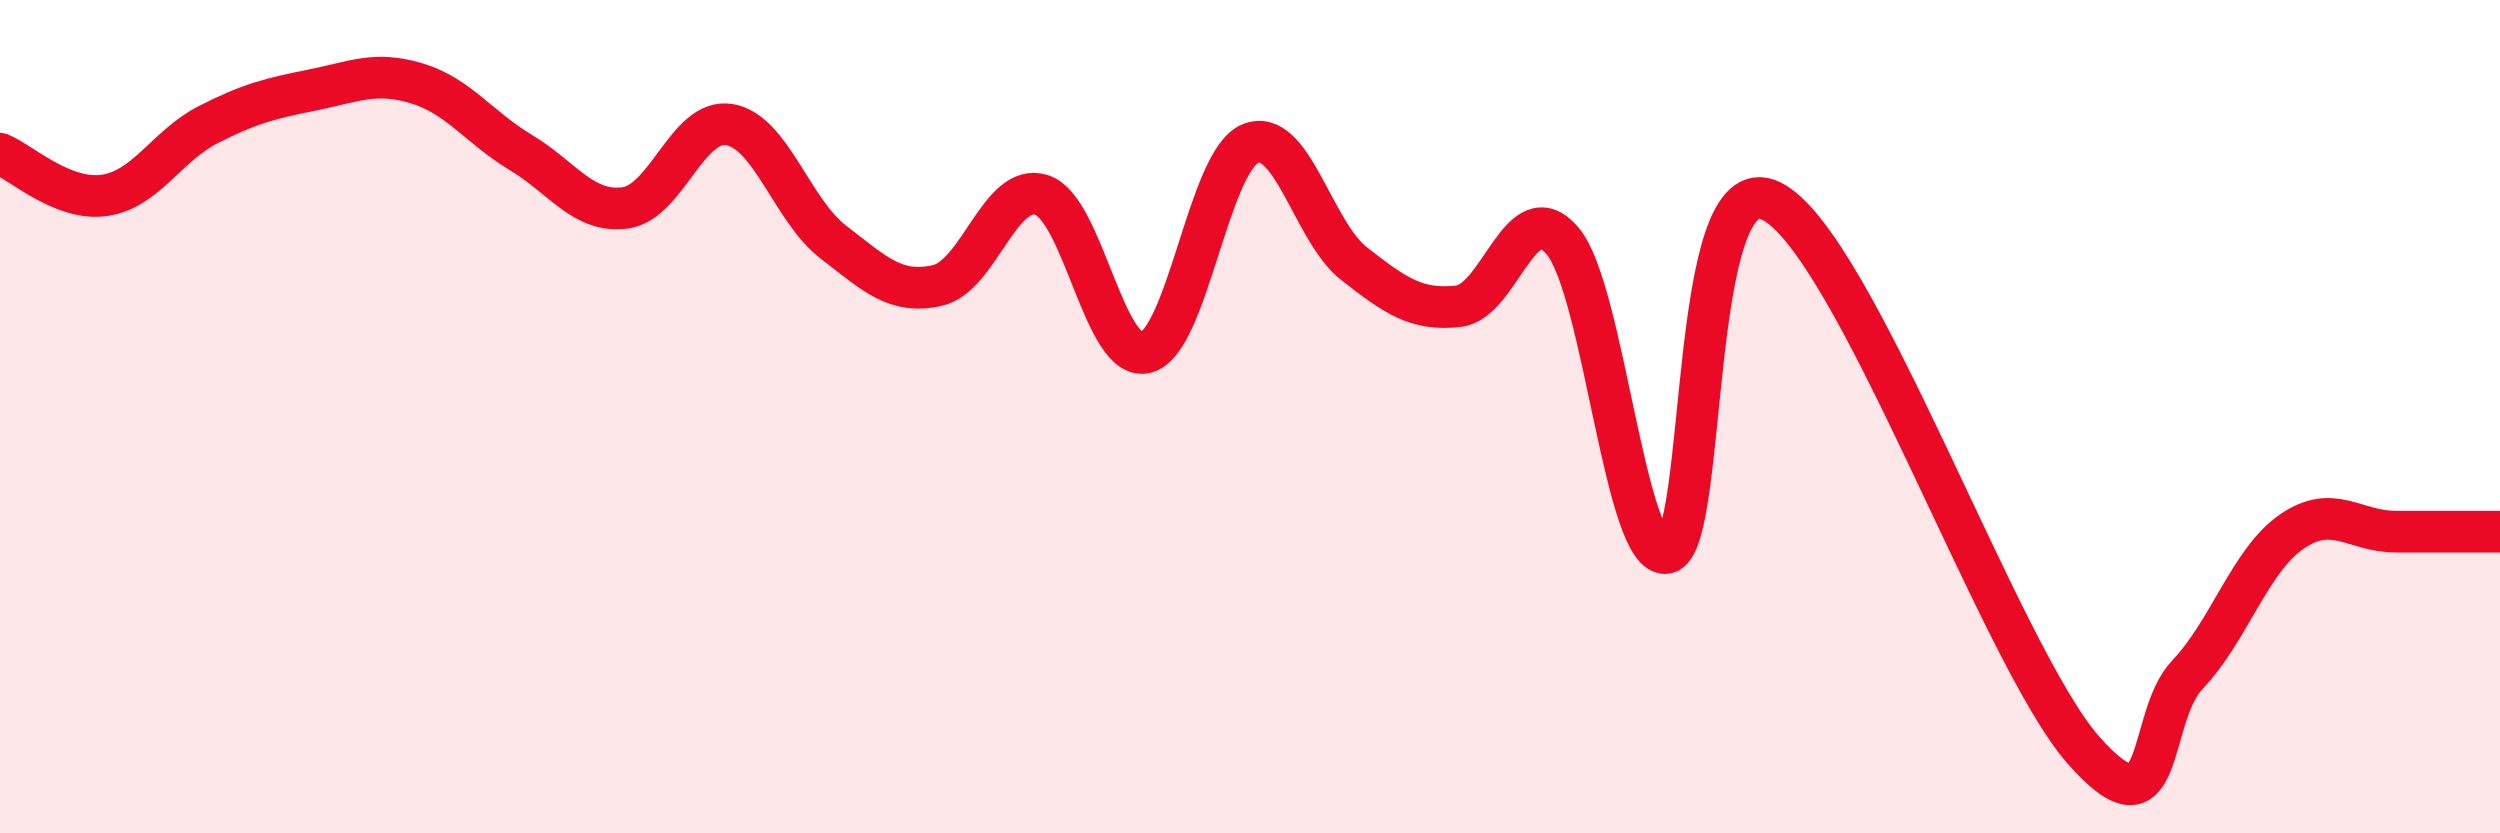 
    <svg width="60" height="20" viewBox="0 0 60 20" xmlns="http://www.w3.org/2000/svg">
      <path
        d="M 0,3.69 C 0.5,3.89 1.5,4.83 2.5,4.69 C 3.5,4.55 4,3.5 5,2.99 C 6,2.48 6.5,2.36 7.5,2.16 C 8.5,1.96 9,1.7 10,2 C 11,2.3 11.5,3.06 12.5,3.66 C 13.5,4.26 14,5.12 15,4.99 C 16,4.86 16.5,2.83 17.5,2.99 C 18.5,3.15 19,5.04 20,5.81 C 21,6.58 21.5,7.08 22.5,6.85 C 23.5,6.62 24,4.36 25,4.68 C 26,5 26.5,8.71 27.5,8.46 C 28.5,8.21 29,3.88 30,3.45 C 31,3.02 31.5,5.55 32.5,6.33 C 33.5,7.11 34,7.46 35,7.35 C 36,7.24 36.5,4.6 37.5,5.78 C 38.5,6.96 39,13.46 40,13.27 C 41,13.08 40.5,3.87 42.5,4.82 C 44.5,5.77 48,15.73 50,18 C 52,20.27 51.5,17.24 52.5,16.19 C 53.5,15.14 54,13.45 55,12.76 C 56,12.07 56.5,12.76 57.5,12.76 C 58.5,12.76 59.5,12.76 60,12.76L60 20L0 20Z"
        fill="#EB0A25"
        opacity="0.1"
        stroke-linecap="round"
        stroke-linejoin="round"
      />
      <path
        d="M 0,3.69 C 0.5,3.89 1.5,4.83 2.5,4.69 C 3.5,4.55 4,3.5 5,2.99 C 6,2.48 6.5,2.36 7.5,2.16 C 8.5,1.96 9,1.7 10,2 C 11,2.3 11.5,3.06 12.5,3.66 C 13.5,4.26 14,5.12 15,4.99 C 16,4.86 16.5,2.83 17.5,2.99 C 18.5,3.15 19,5.04 20,5.81 C 21,6.58 21.5,7.08 22.5,6.85 C 23.5,6.62 24,4.36 25,4.68 C 26,5 26.5,8.71 27.5,8.46 C 28.5,8.21 29,3.88 30,3.45 C 31,3.02 31.5,5.55 32.5,6.33 C 33.5,7.11 34,7.46 35,7.35 C 36,7.24 36.5,4.6 37.5,5.78 C 38.5,6.96 39,13.46 40,13.27 C 41,13.08 40.5,3.87 42.5,4.82 C 44.5,5.77 48,15.73 50,18 C 52,20.27 51.5,17.24 52.5,16.19 C 53.5,15.14 54,13.45 55,12.76 C 56,12.07 56.5,12.76 57.5,12.76 C 58.5,12.76 59.5,12.76 60,12.76"
        stroke="#EB0A25"
        stroke-width="1"
        fill="none"
        stroke-linecap="round"
        stroke-linejoin="round"
      />
    </svg>
  